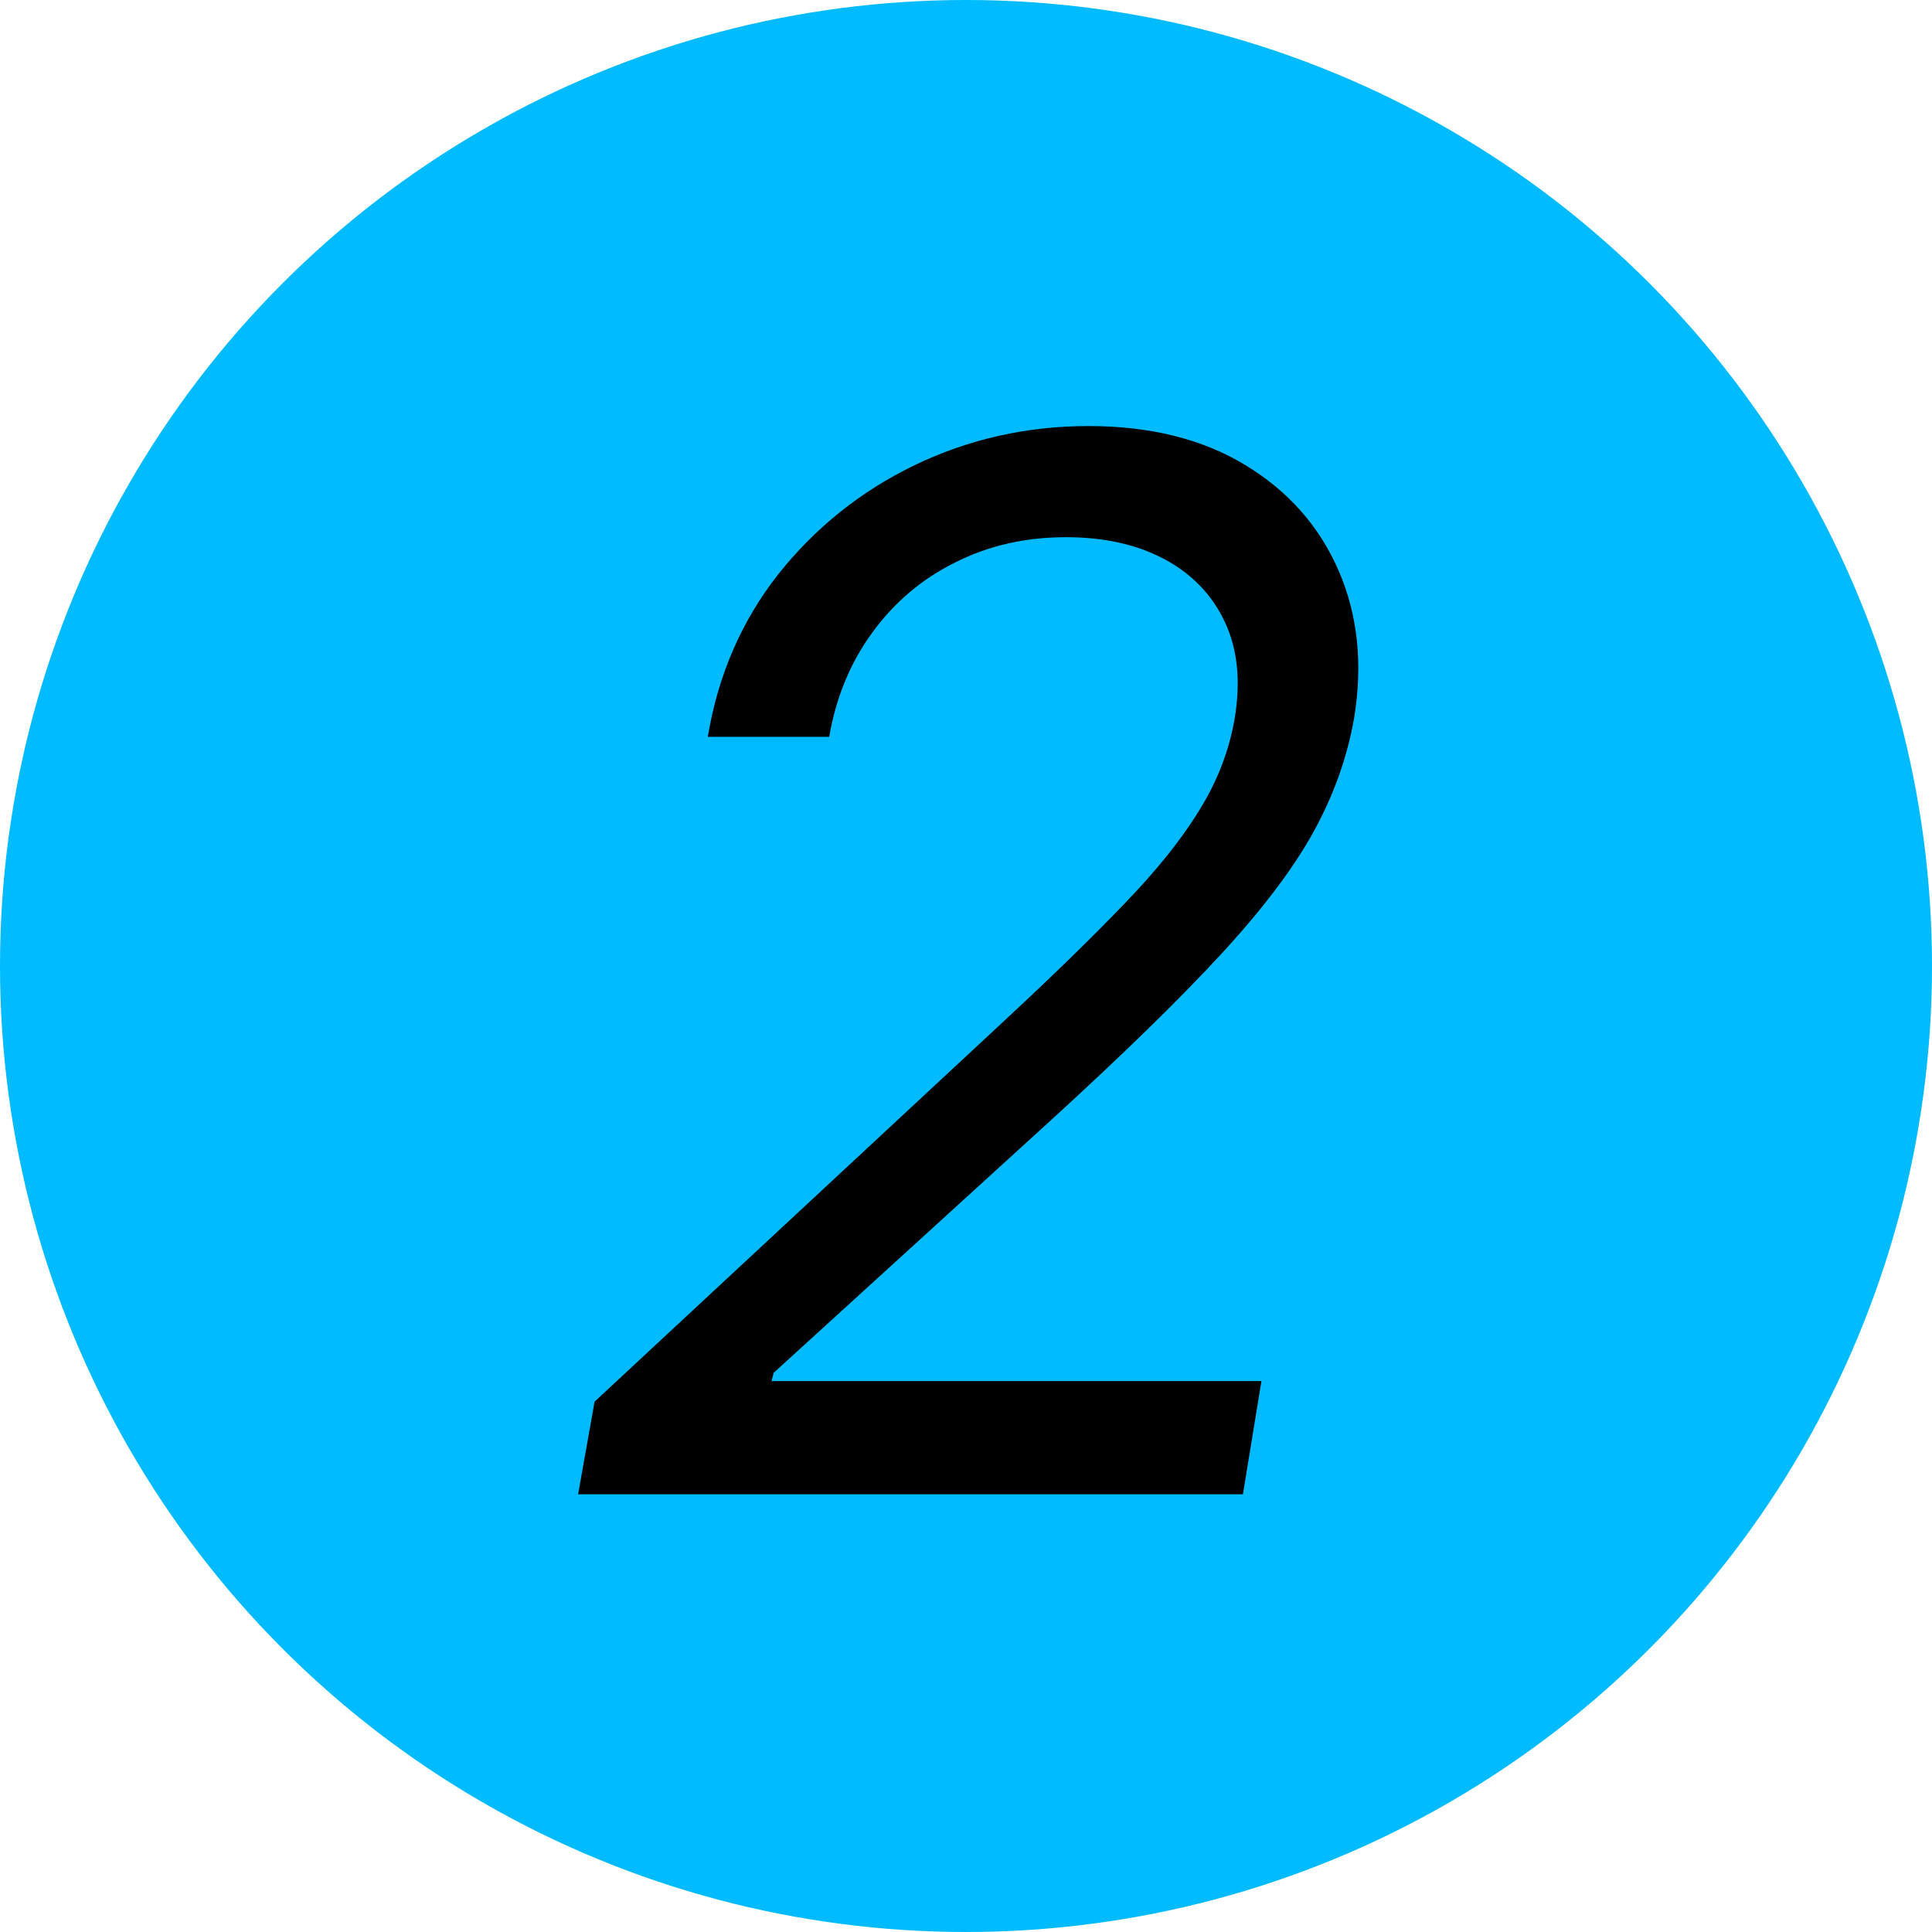 <svg width="128" height="128" viewBox="0 0 128 128" fill="none" xmlns="http://www.w3.org/2000/svg">
<circle cx="64" cy="64" r="64" fill="#00BBFF"/>
<path d="M38.301 99L39.392 92.864L66.528 67.636C69.71 64.682 72.358 62.102 74.472 59.898C76.608 57.693 78.267 55.625 79.449 53.693C80.653 51.761 81.438 49.727 81.801 47.591C82.21 45.136 81.994 43.011 81.153 41.216C80.312 39.42 78.983 38.034 77.165 37.057C75.347 36.08 73.165 35.591 70.619 35.591C67.938 35.591 65.494 36.148 63.29 37.261C61.085 38.352 59.256 39.898 57.801 41.898C56.347 43.875 55.392 46.182 54.938 48.818H46.892C47.574 44.727 49.131 41.136 51.562 38.045C54.017 34.955 57.028 32.545 60.597 30.818C64.188 29.091 68.028 28.227 72.119 28.227C76.21 28.227 79.676 29.091 82.517 30.818C85.358 32.545 87.415 34.875 88.688 37.807C89.96 40.739 90.301 44 89.71 47.591C89.256 50.182 88.358 52.693 87.017 55.125C85.676 57.557 83.619 60.273 80.847 63.273C78.097 66.25 74.369 69.886 69.665 74.182L51.256 90.954L51.119 91.5H83.574L82.347 99H38.301Z" fill="black"/>
</svg>
